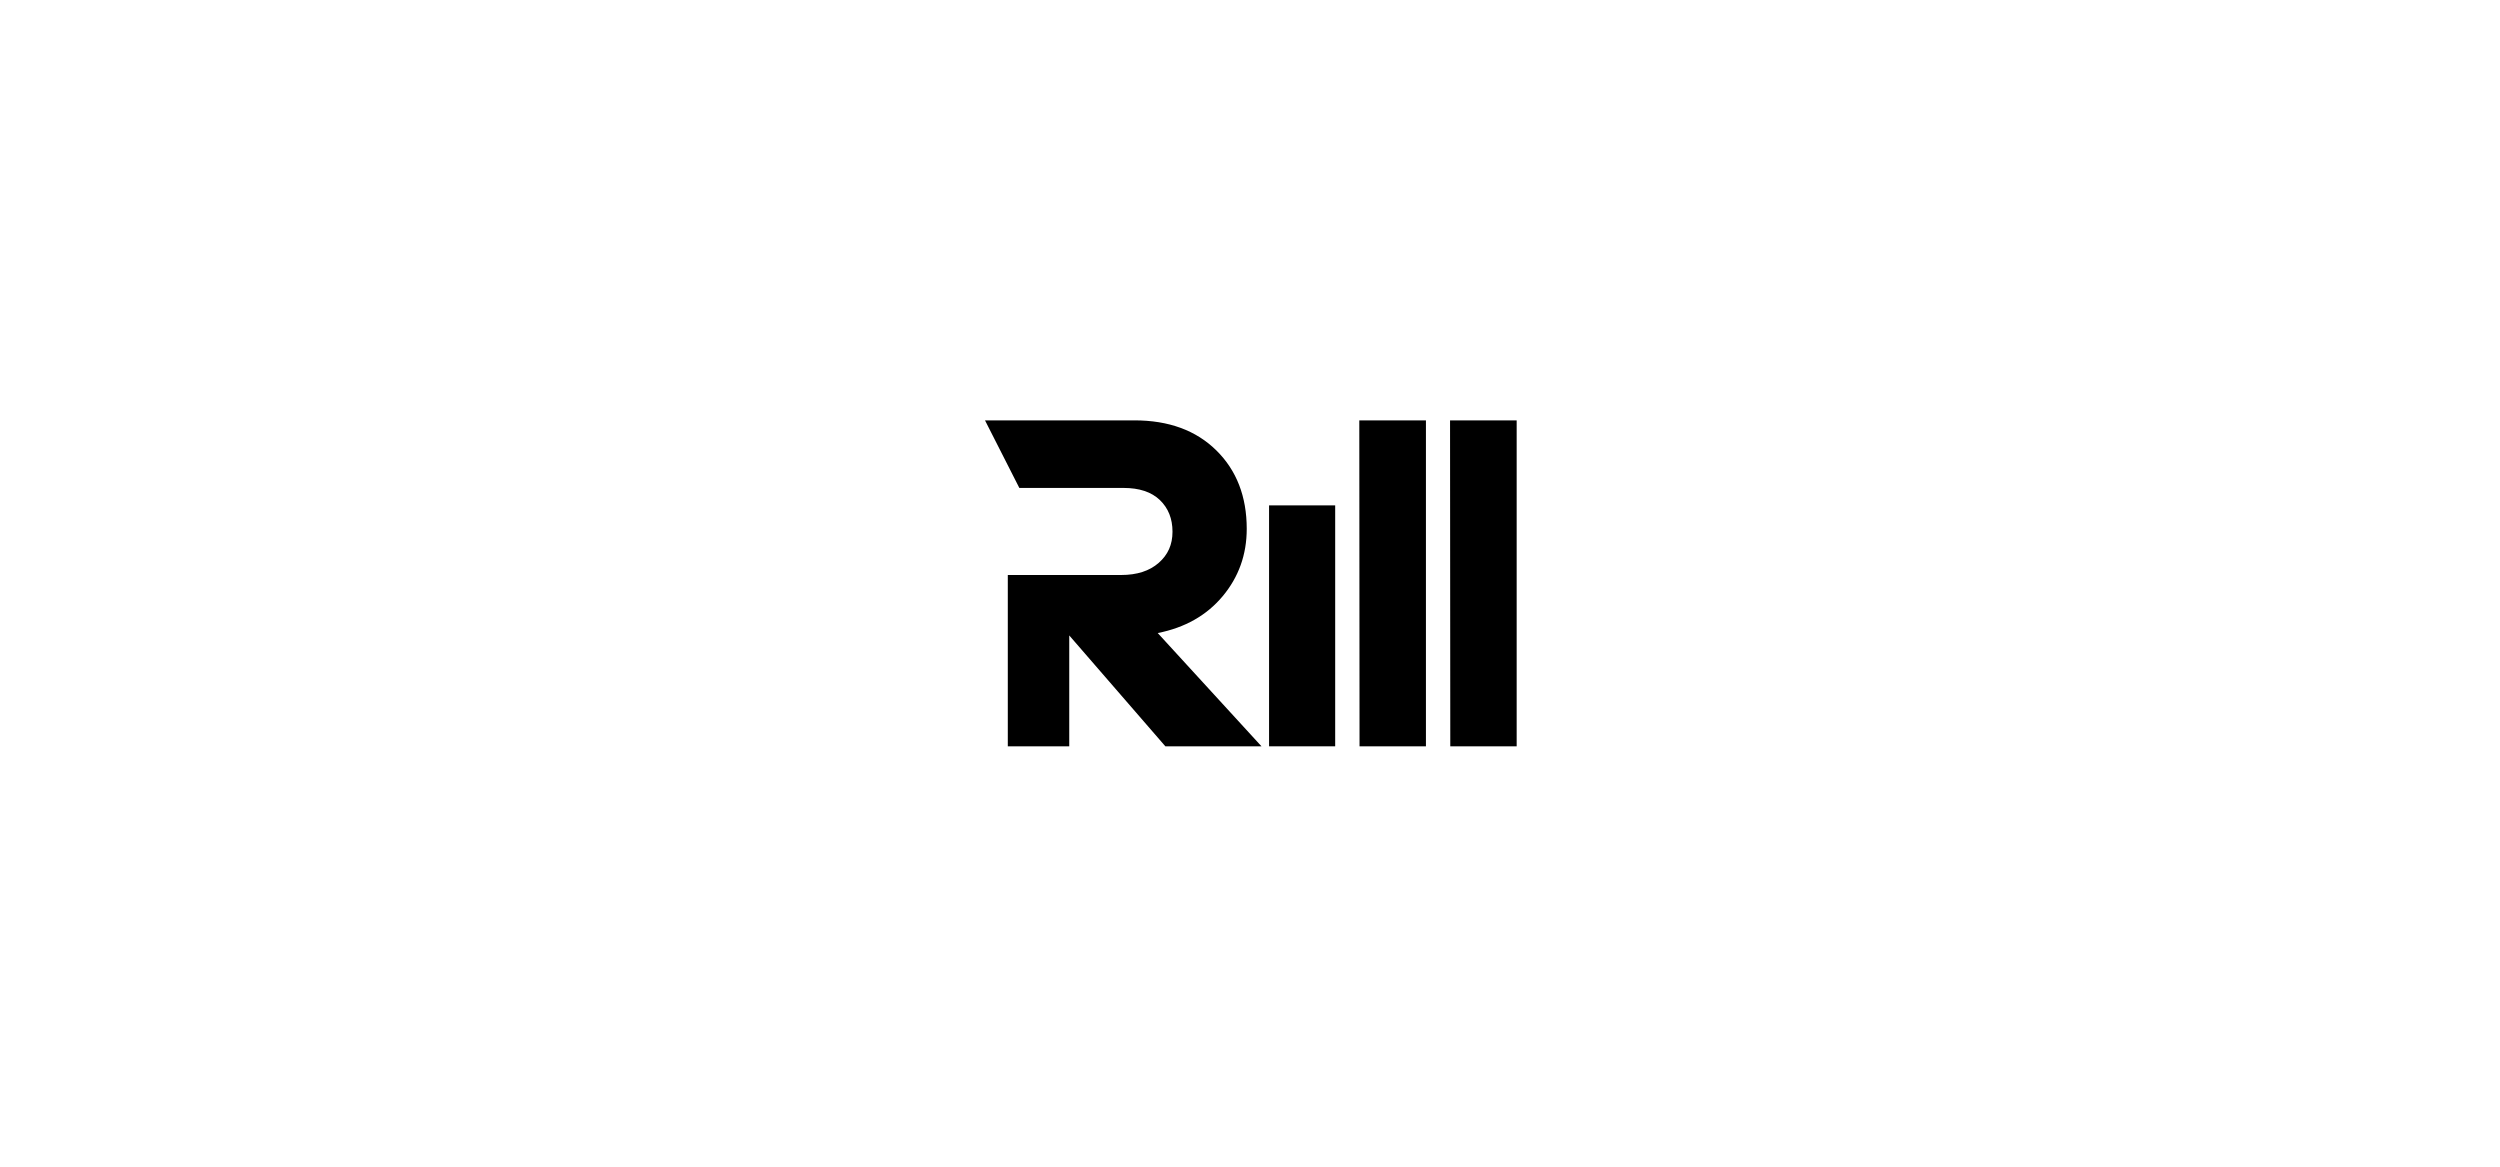 <svg xmlns="http://www.w3.org/2000/svg" width="150" height="70" fill="none" viewBox="0 0 150 70"><path fill="#000" d="M87.003 25.222L87.017 44.778H91V25.222H87.003Z"/><path fill="#000" d="M81.572 44.778H85.556V25.222H81.558L81.572 44.778Z"/><path fill="#000" d="M73.362 35.771C74.323 34.62 74.804 33.273 74.804 31.732C74.804 29.79 74.195 28.22 72.977 27.021C71.759 25.822 70.122 25.222 68.067 25.222H59.1L61.16 29.276H67.41C68.361 29.276 69.089 29.519 69.594 30.004C70.097 30.489 70.35 31.122 70.35 31.902C70.35 32.682 70.075 33.287 69.523 33.772C68.97 34.258 68.219 34.5 67.267 34.5H60.468V38.126V44.778H64.155V38.126L69.921 44.778H75.688L69.464 37.983C71.101 37.659 72.401 36.922 73.362 35.771Z"/><path fill="#000" d="M80.111 30.323H76.144V44.779H80.111V30.323Z"/></svg>